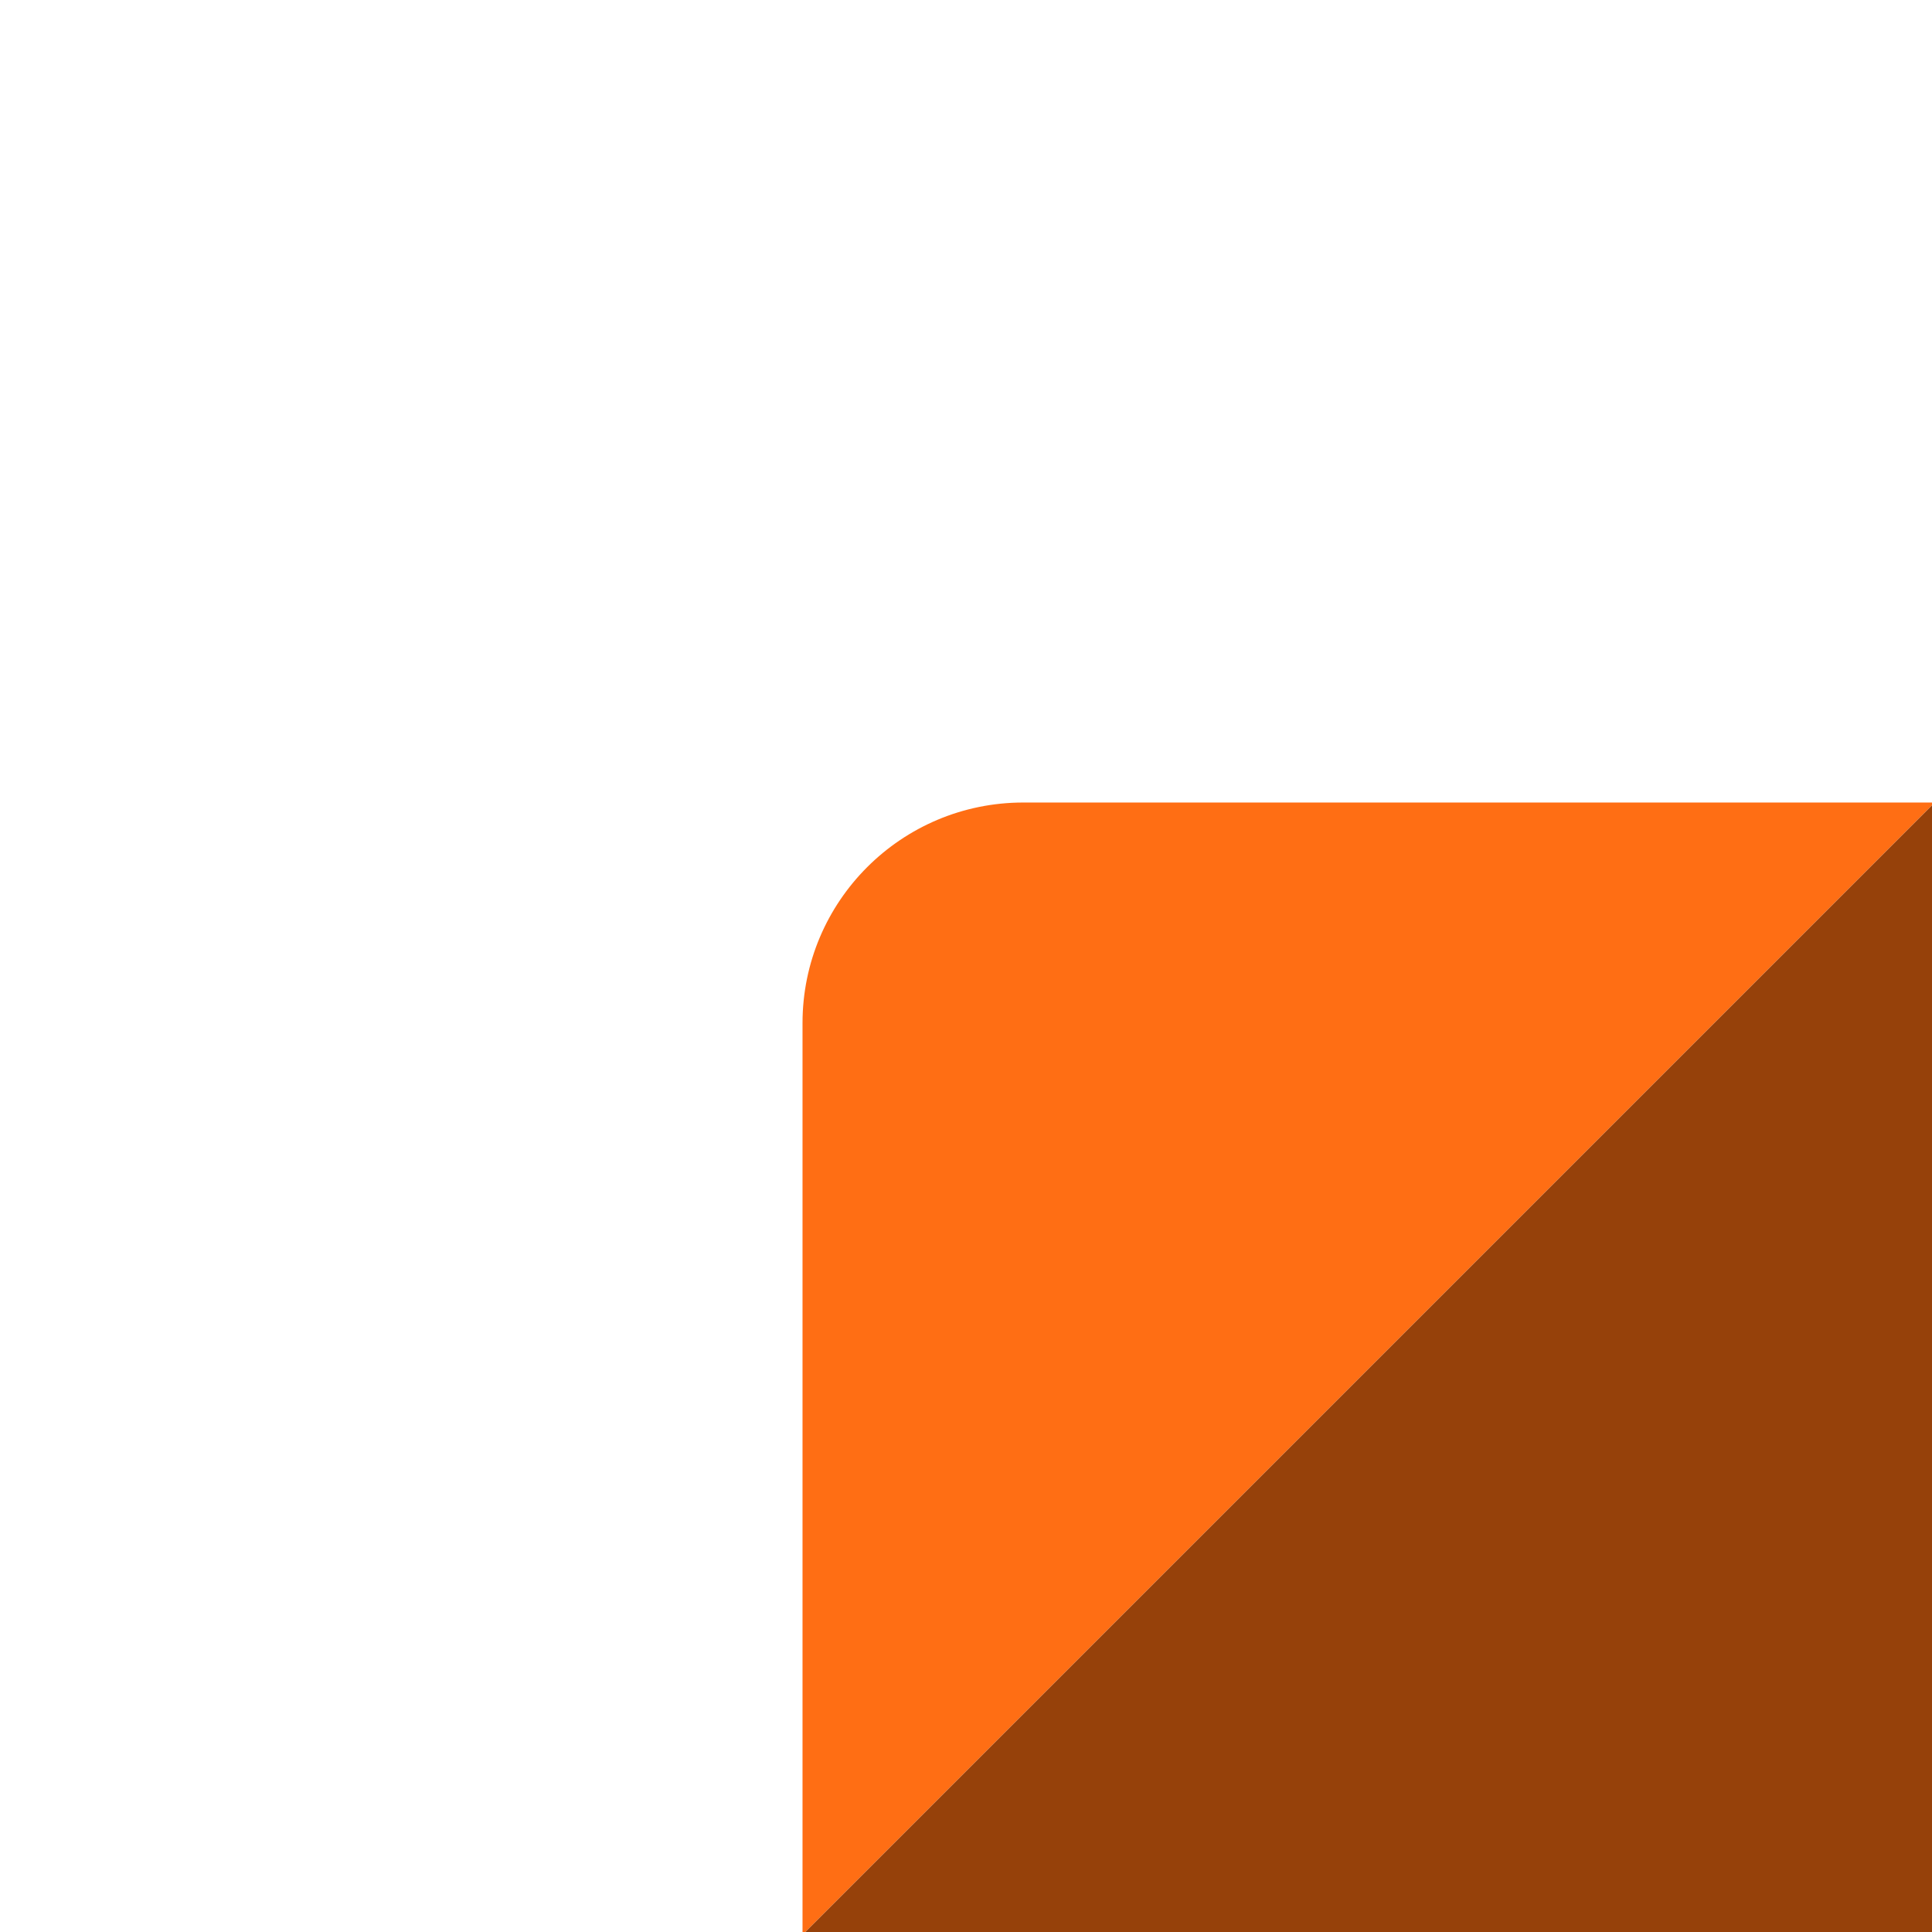 <svg width="65" height="65" viewBox="0 0 65 65" fill="none" xmlns="http://www.w3.org/2000/svg">
<rect width="65" height="65" fill="#F5F5F5"/>
<g clip-path="url(#clip0_0_1)">
<path d="M65 0H0V65H65V0Z" fill="white"/>
<path fill-rule="evenodd" clip-rule="evenodd" d="M27 65.095L65.095 27H34.428C30.326 27 27 30.323 27 34.421V65.095Z" fill="#FF6E14"/>
<path fill-rule="evenodd" clip-rule="evenodd" d="M27 65.095H65.095V27L27 65.095Z" fill="#96410A"/>
</g>
<defs>
<clipPath id="clip0_0_1">
<rect width="65" height="65" fill="white"/>
</clipPath>
</defs>
</svg>
